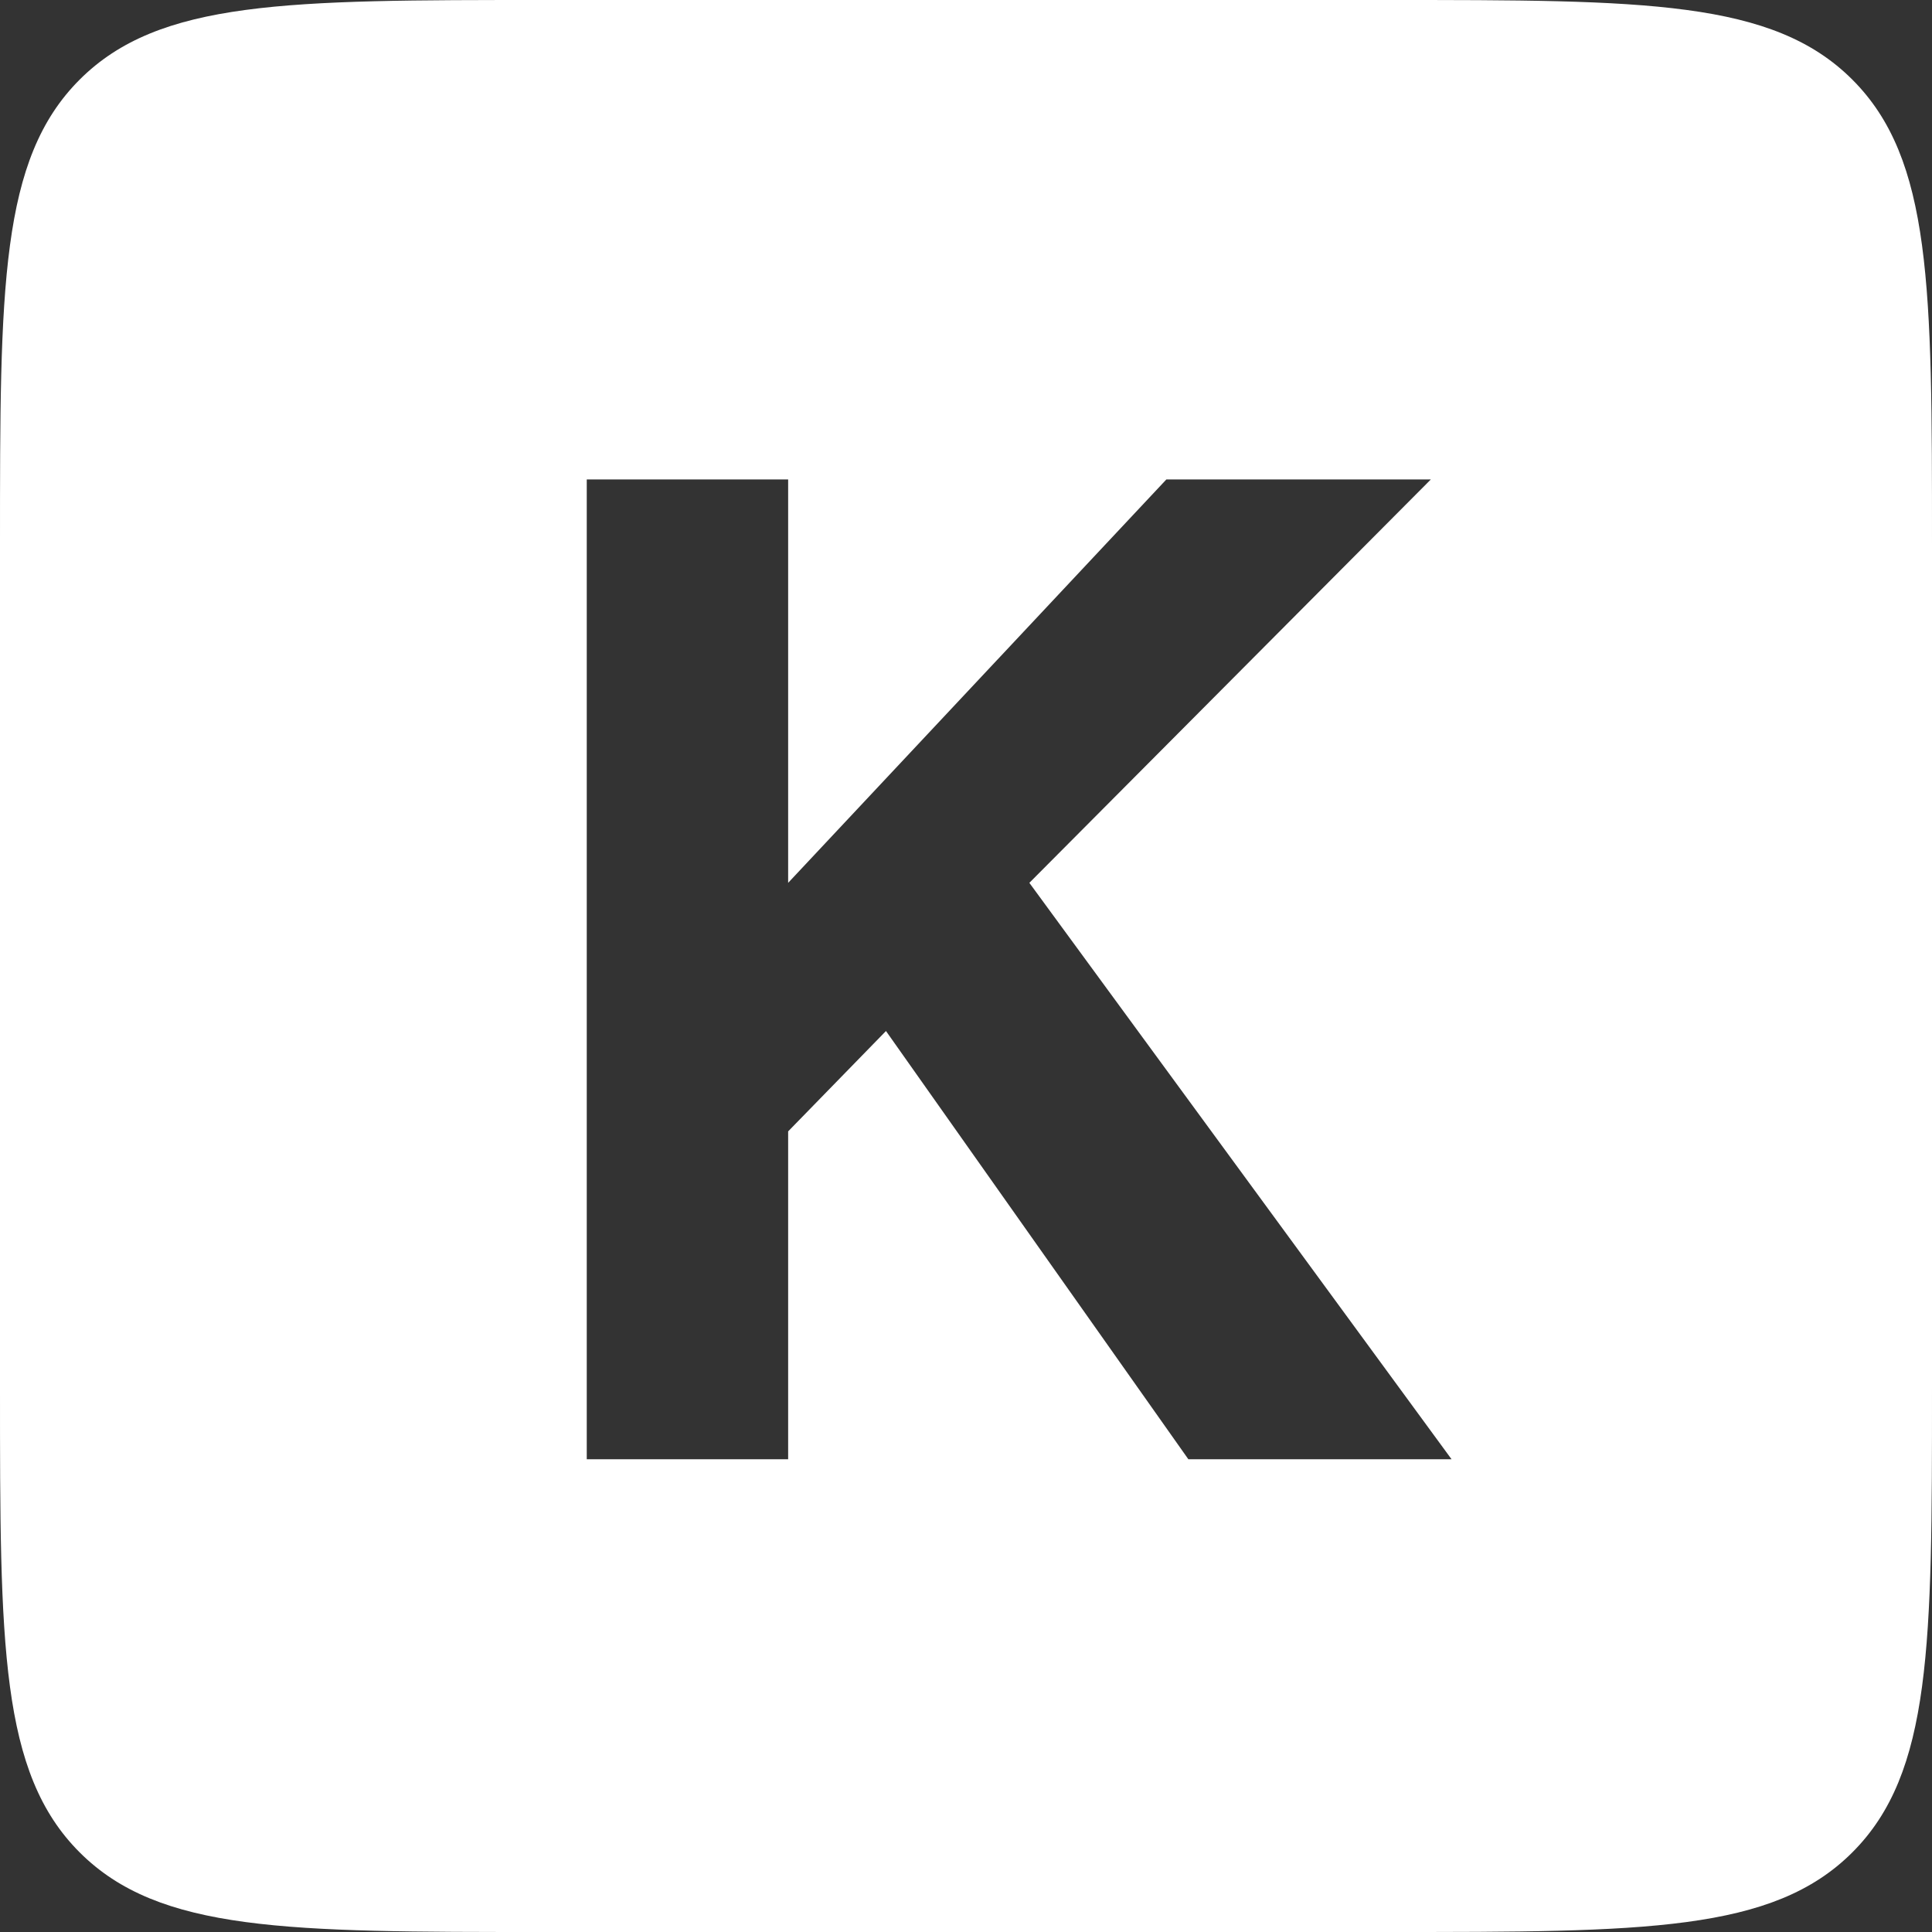 <?xml version="1.0" encoding="UTF-8"?> <svg xmlns="http://www.w3.org/2000/svg" width="180" height="180" viewBox="0 0 180 180" fill="none"><rect x="0" y="0" width="180" height="180" fill="#333333" stroke="none"/><path fill-rule="evenodd" clip-rule="evenodd" d="M7.42 7.42C0 14.84 0 26.782 0 50.667V129.333C0 153.218 0 165.16 7.42 172.58C14.84 180 26.782 180 50.667 180H129.333C153.218 180 165.16 180 172.58 172.58C180 165.16 180 153.218 180 129.333V50.667C180 26.782 180 14.84 172.58 7.42C165.16 0 153.218 0 129.333 0H50.667C26.782 0 14.84 0 7.42 7.42ZM110.718 135.957H135.24L95.903 82.252L133.31 44.667H108.669L73.43 82.252V44.667H54.667V135.957H73.43V105.408L82.544 96.057L110.718 135.957Z" fill="white"></path></svg> 
